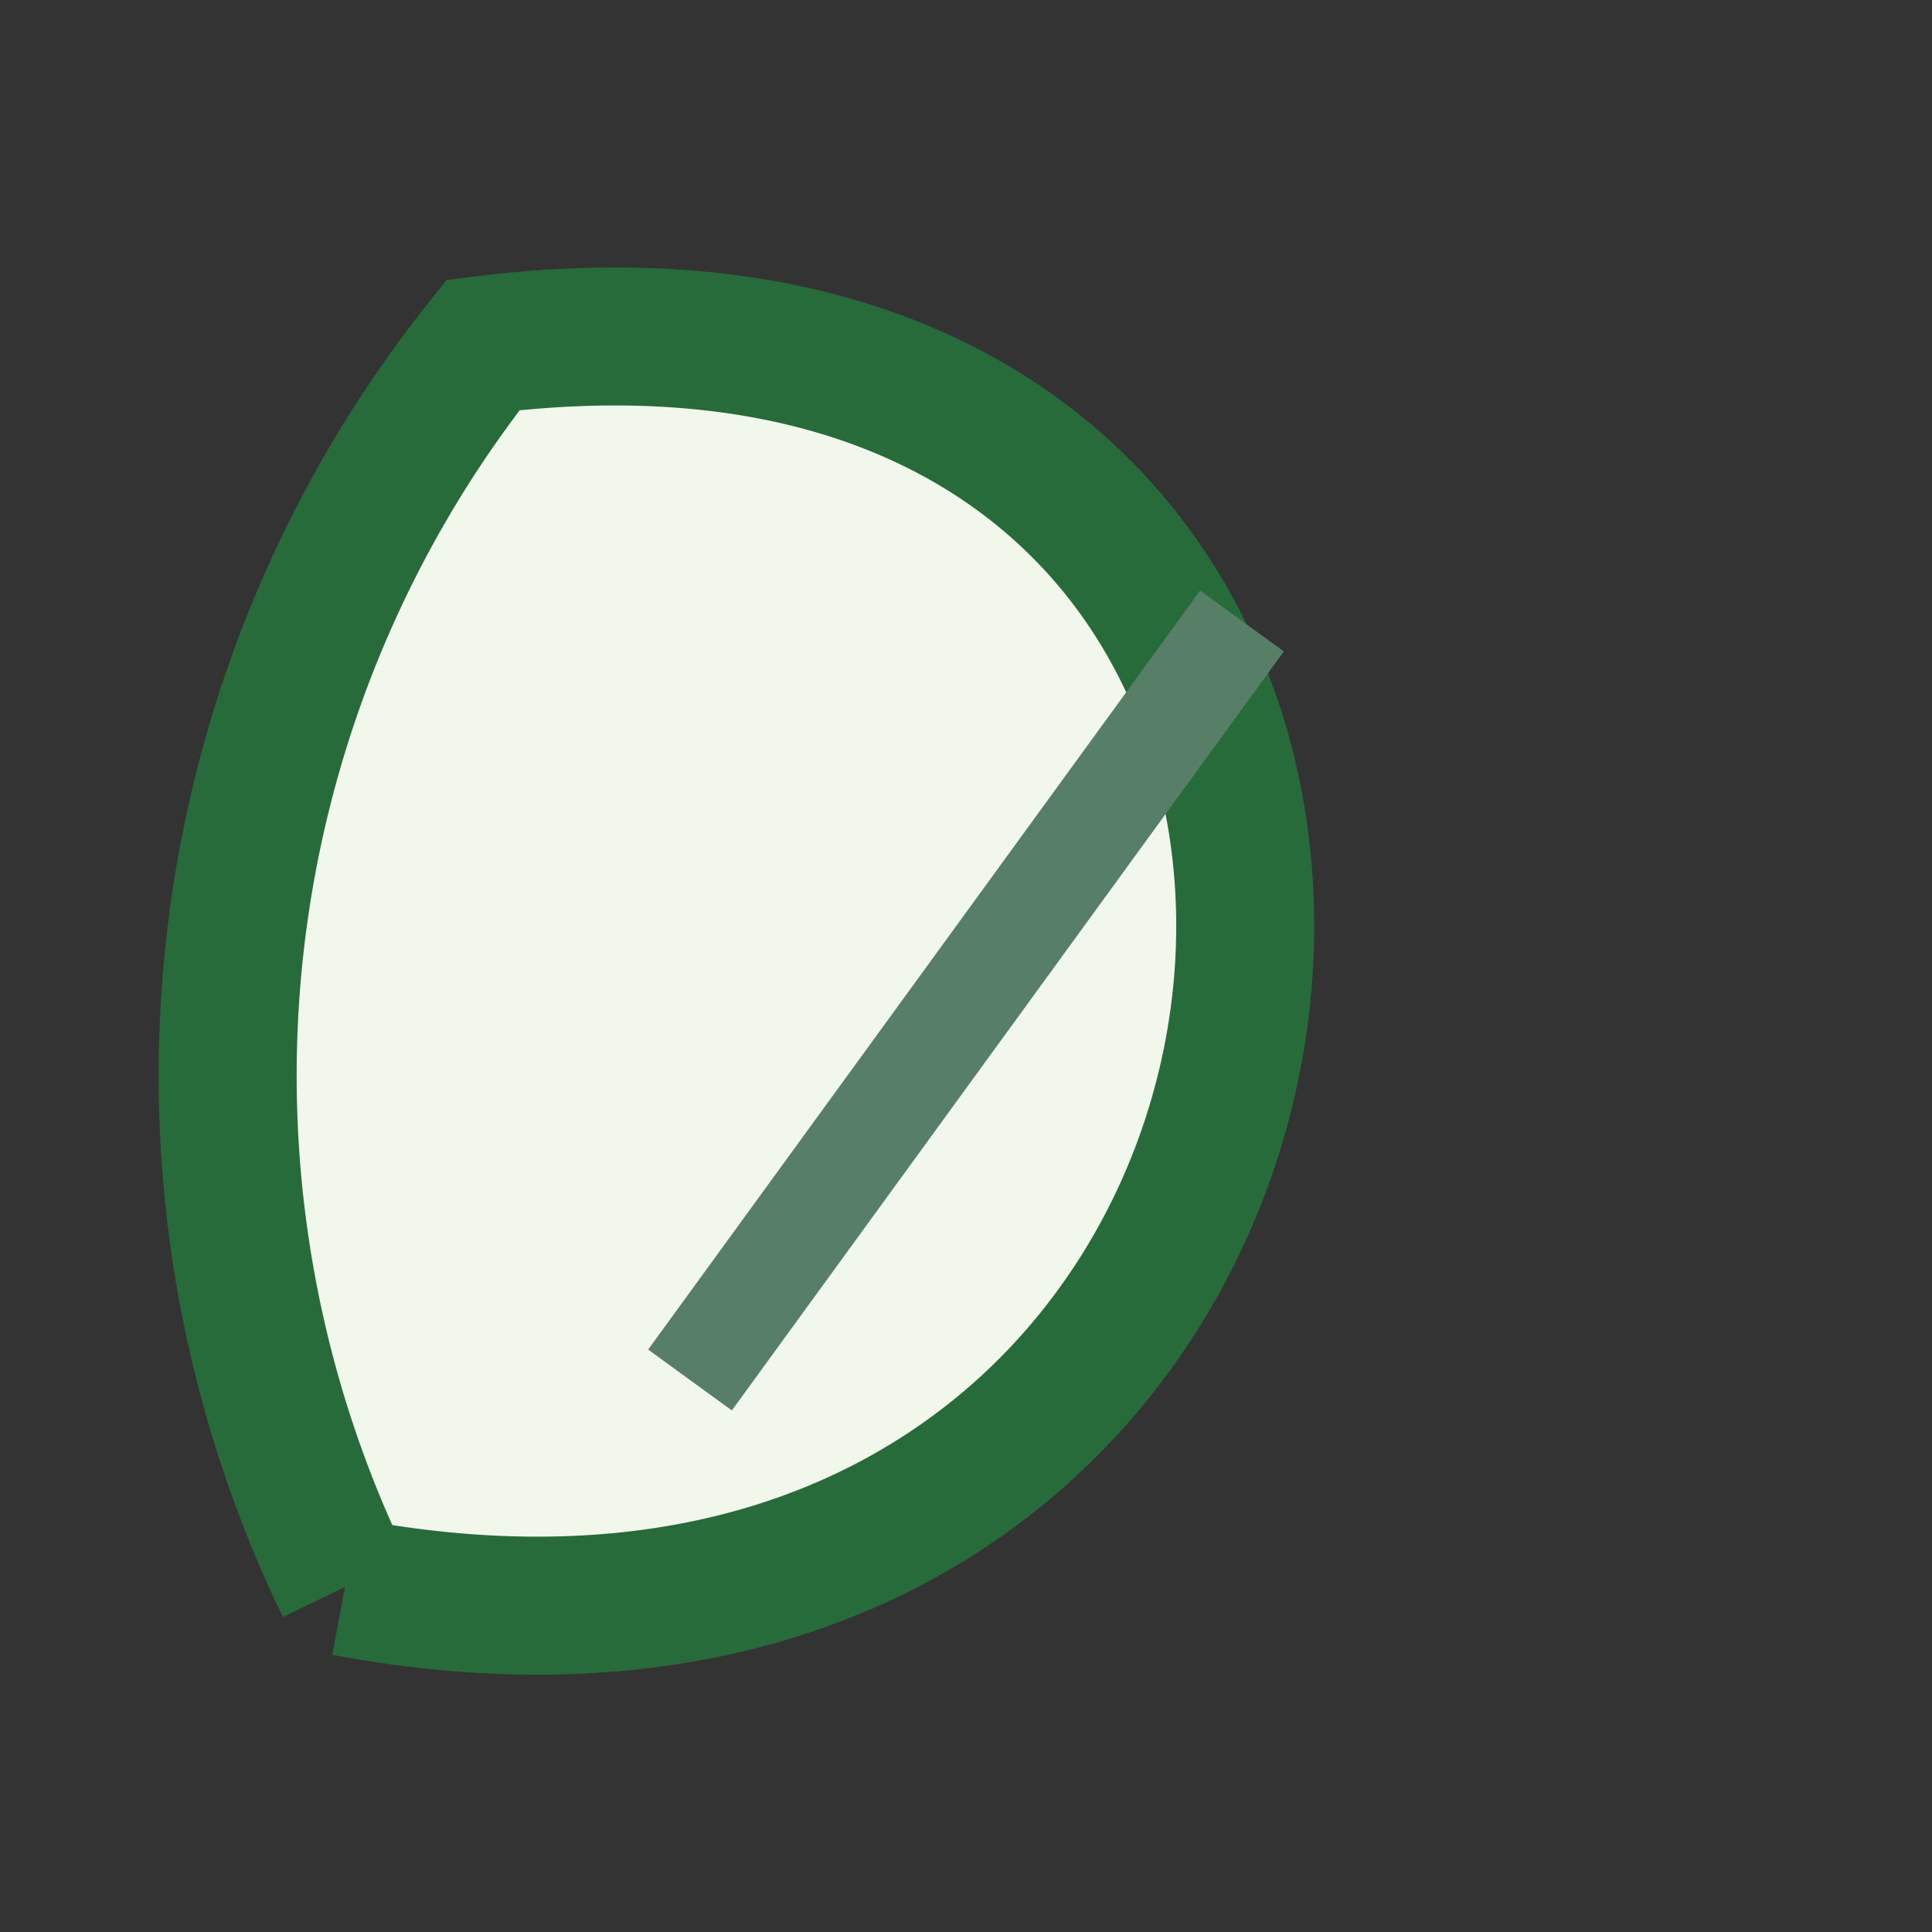 <?xml version="1.0" encoding="UTF-8"?>
<svg xmlns="http://www.w3.org/2000/svg" viewBox="0 0 28 28" width="32" height="32"><rect x="0" y="0" width="28" height="28" fill="#333333" stroke="none"/><path d="M5 23C21 26 23 3 7 5a17 17 0 0 0-2 18" fill="#F2F7EB" stroke="#276B3B" stroke-width="2"/><path d="M10 20l8-11" stroke="#577F67" stroke-width="1.5" fill="none"/></svg>